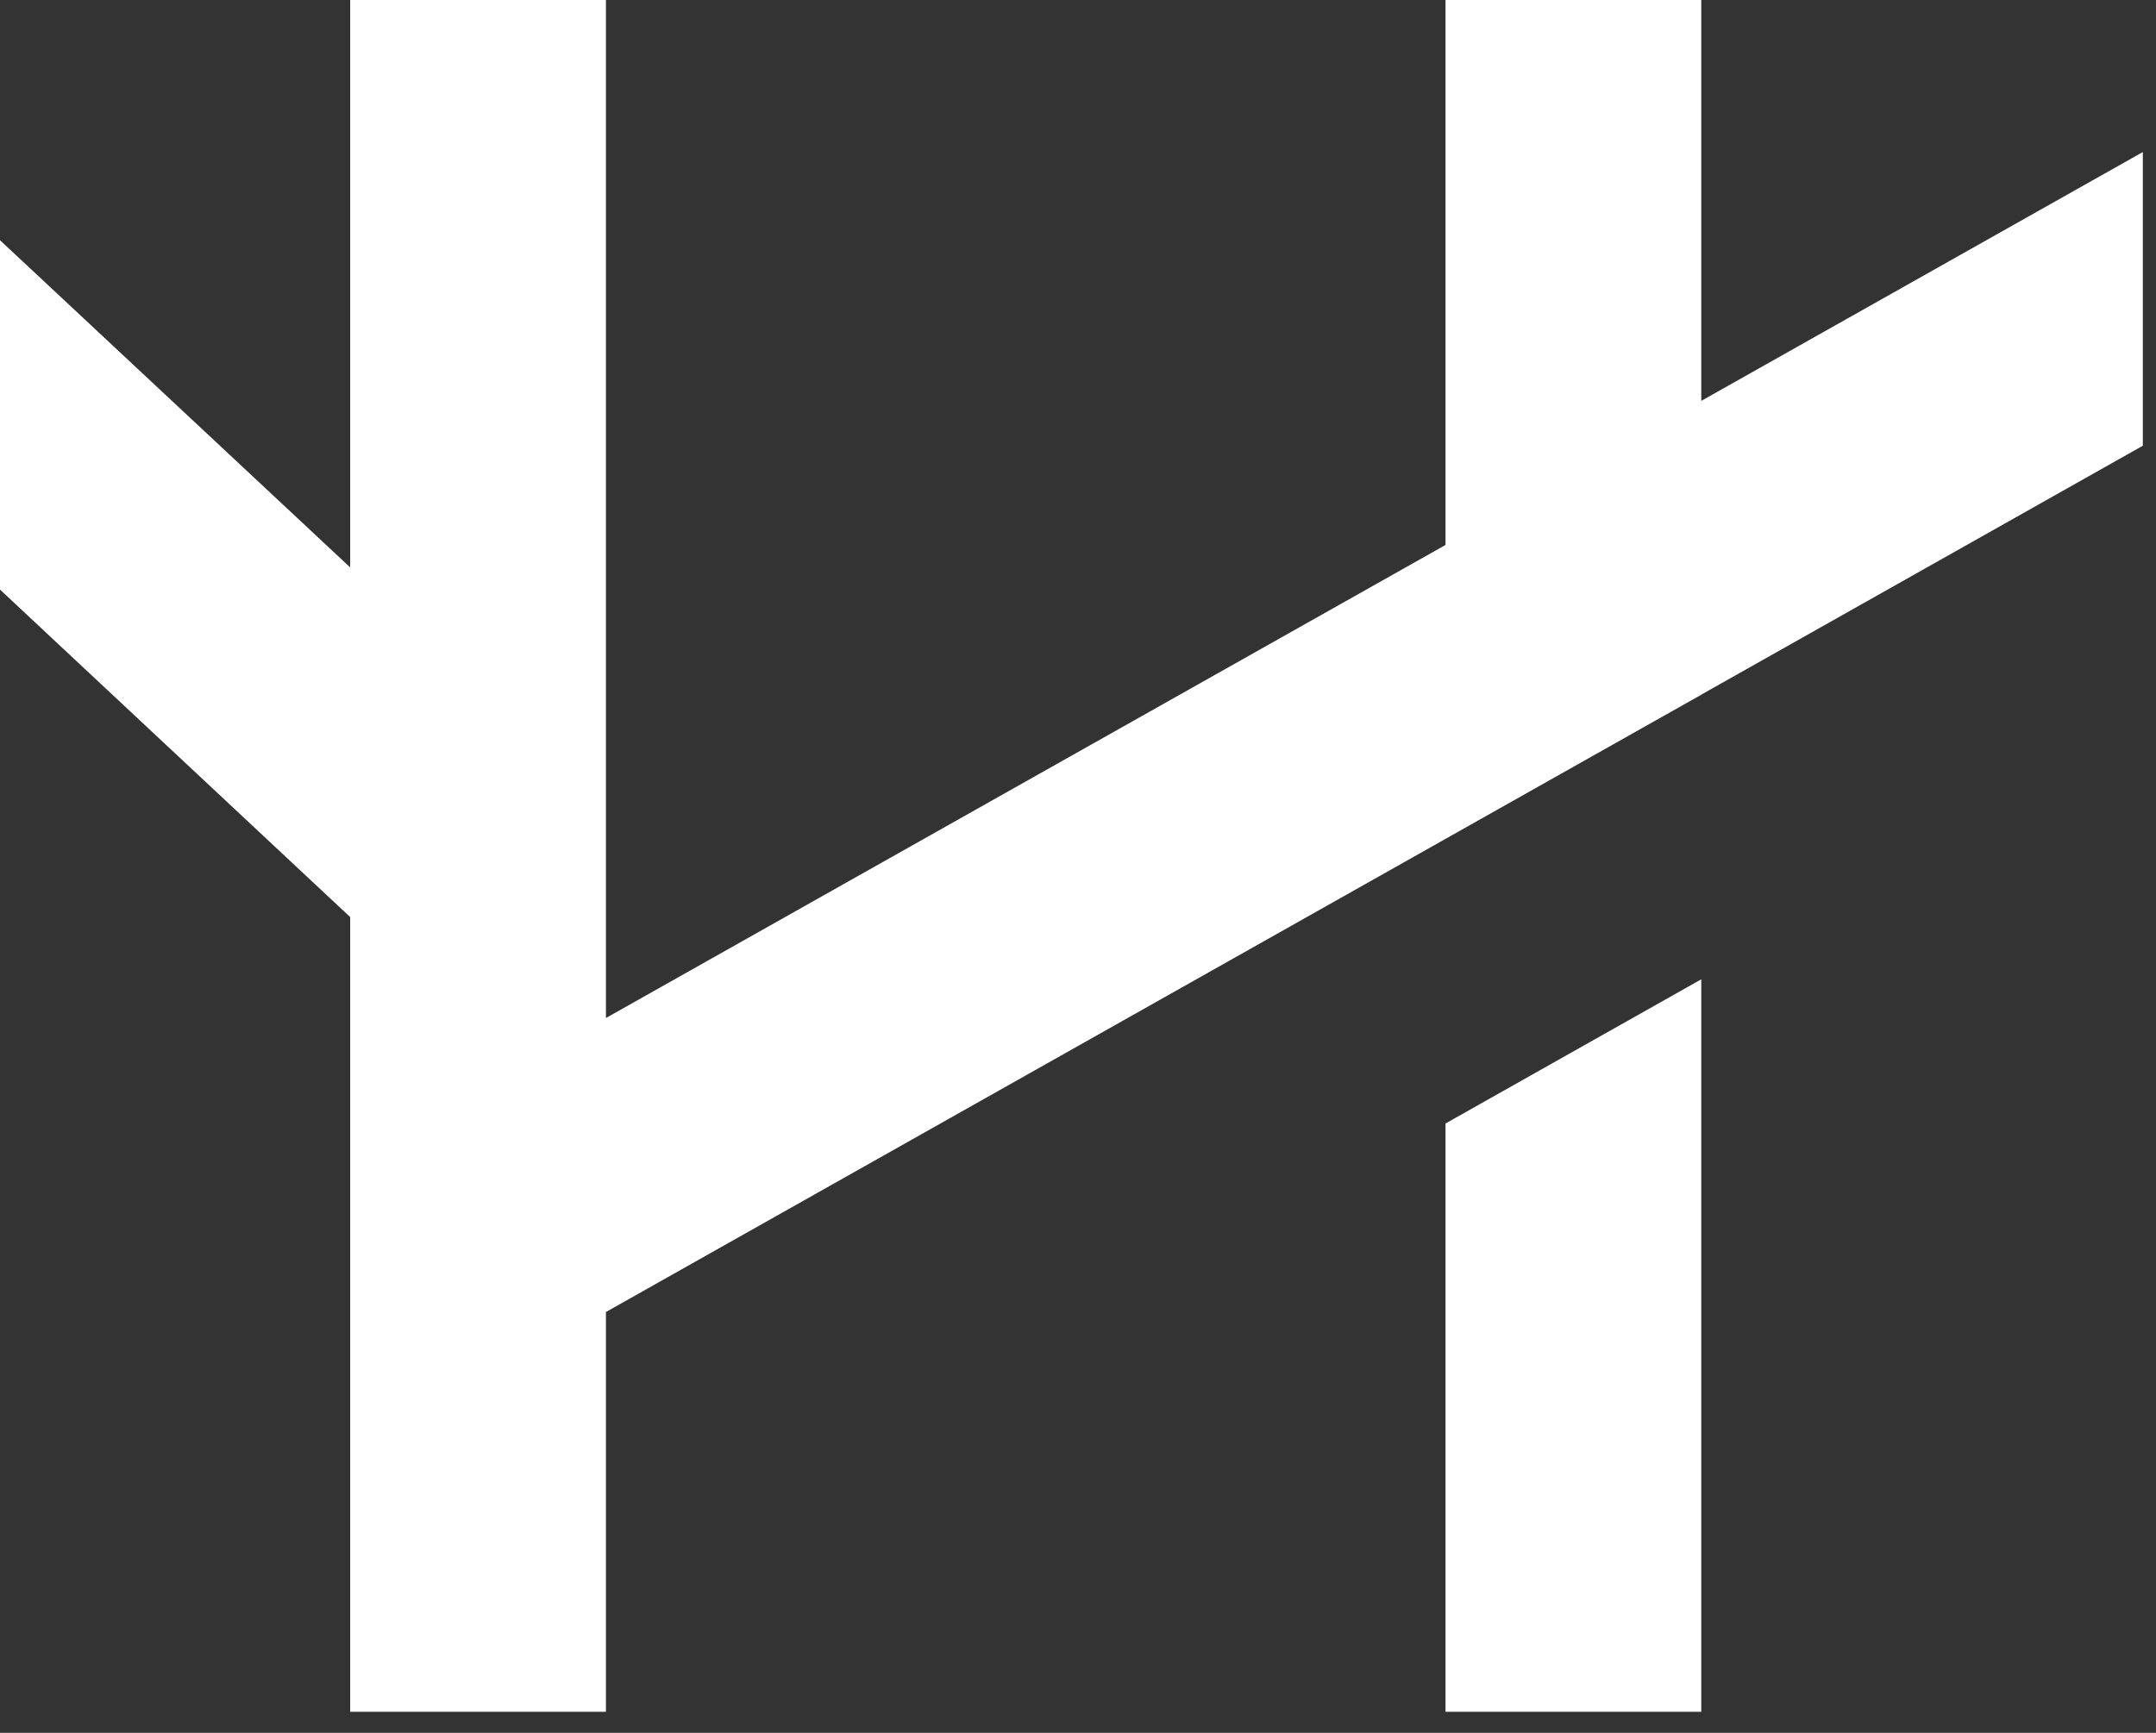 <?xml version="1.0" encoding="UTF-8"?>
<svg width="102px" height="82px" viewBox="0 0 102 82" version="1.1" xmlns="http://www.w3.org/2000/svg" xmlns:xlink="http://www.w3.org/1999/xlink">
    <rect x="0" y="0" width="102" height="82" fill="#333333" stroke="none"/>
    <title>Group Copy 3</title>
    <g id="Ontwerp" stroke="none" stroke-width="1" fill="none" fill-rule="evenodd">
        <g id="Group-Copy-3" fill="#FFFFFF">
            <polygon id="Fill-1" points="68.387 -1.04425912e-13 68.387 25.788 28.667 48.174 28.667 -1.04425912e-13 16.567 -1.04425912e-13 16.567 26.851 4.35107968e-14 11.367 4.35107968e-14 27.9 16.567 43.397 16.567 81.005 28.667 81.005 28.667 62.086 80.487 32.876 80.487 32.871 101.377 21.092 101.377 7.195 80.487 18.97 80.487 -1.04425912e-13"></polygon>
            <polygon id="Fill-2" points="68.387 53.165 68.387 81.005 80.487 81.005 80.487 46.342"></polygon>
        </g>
    </g>
</svg>